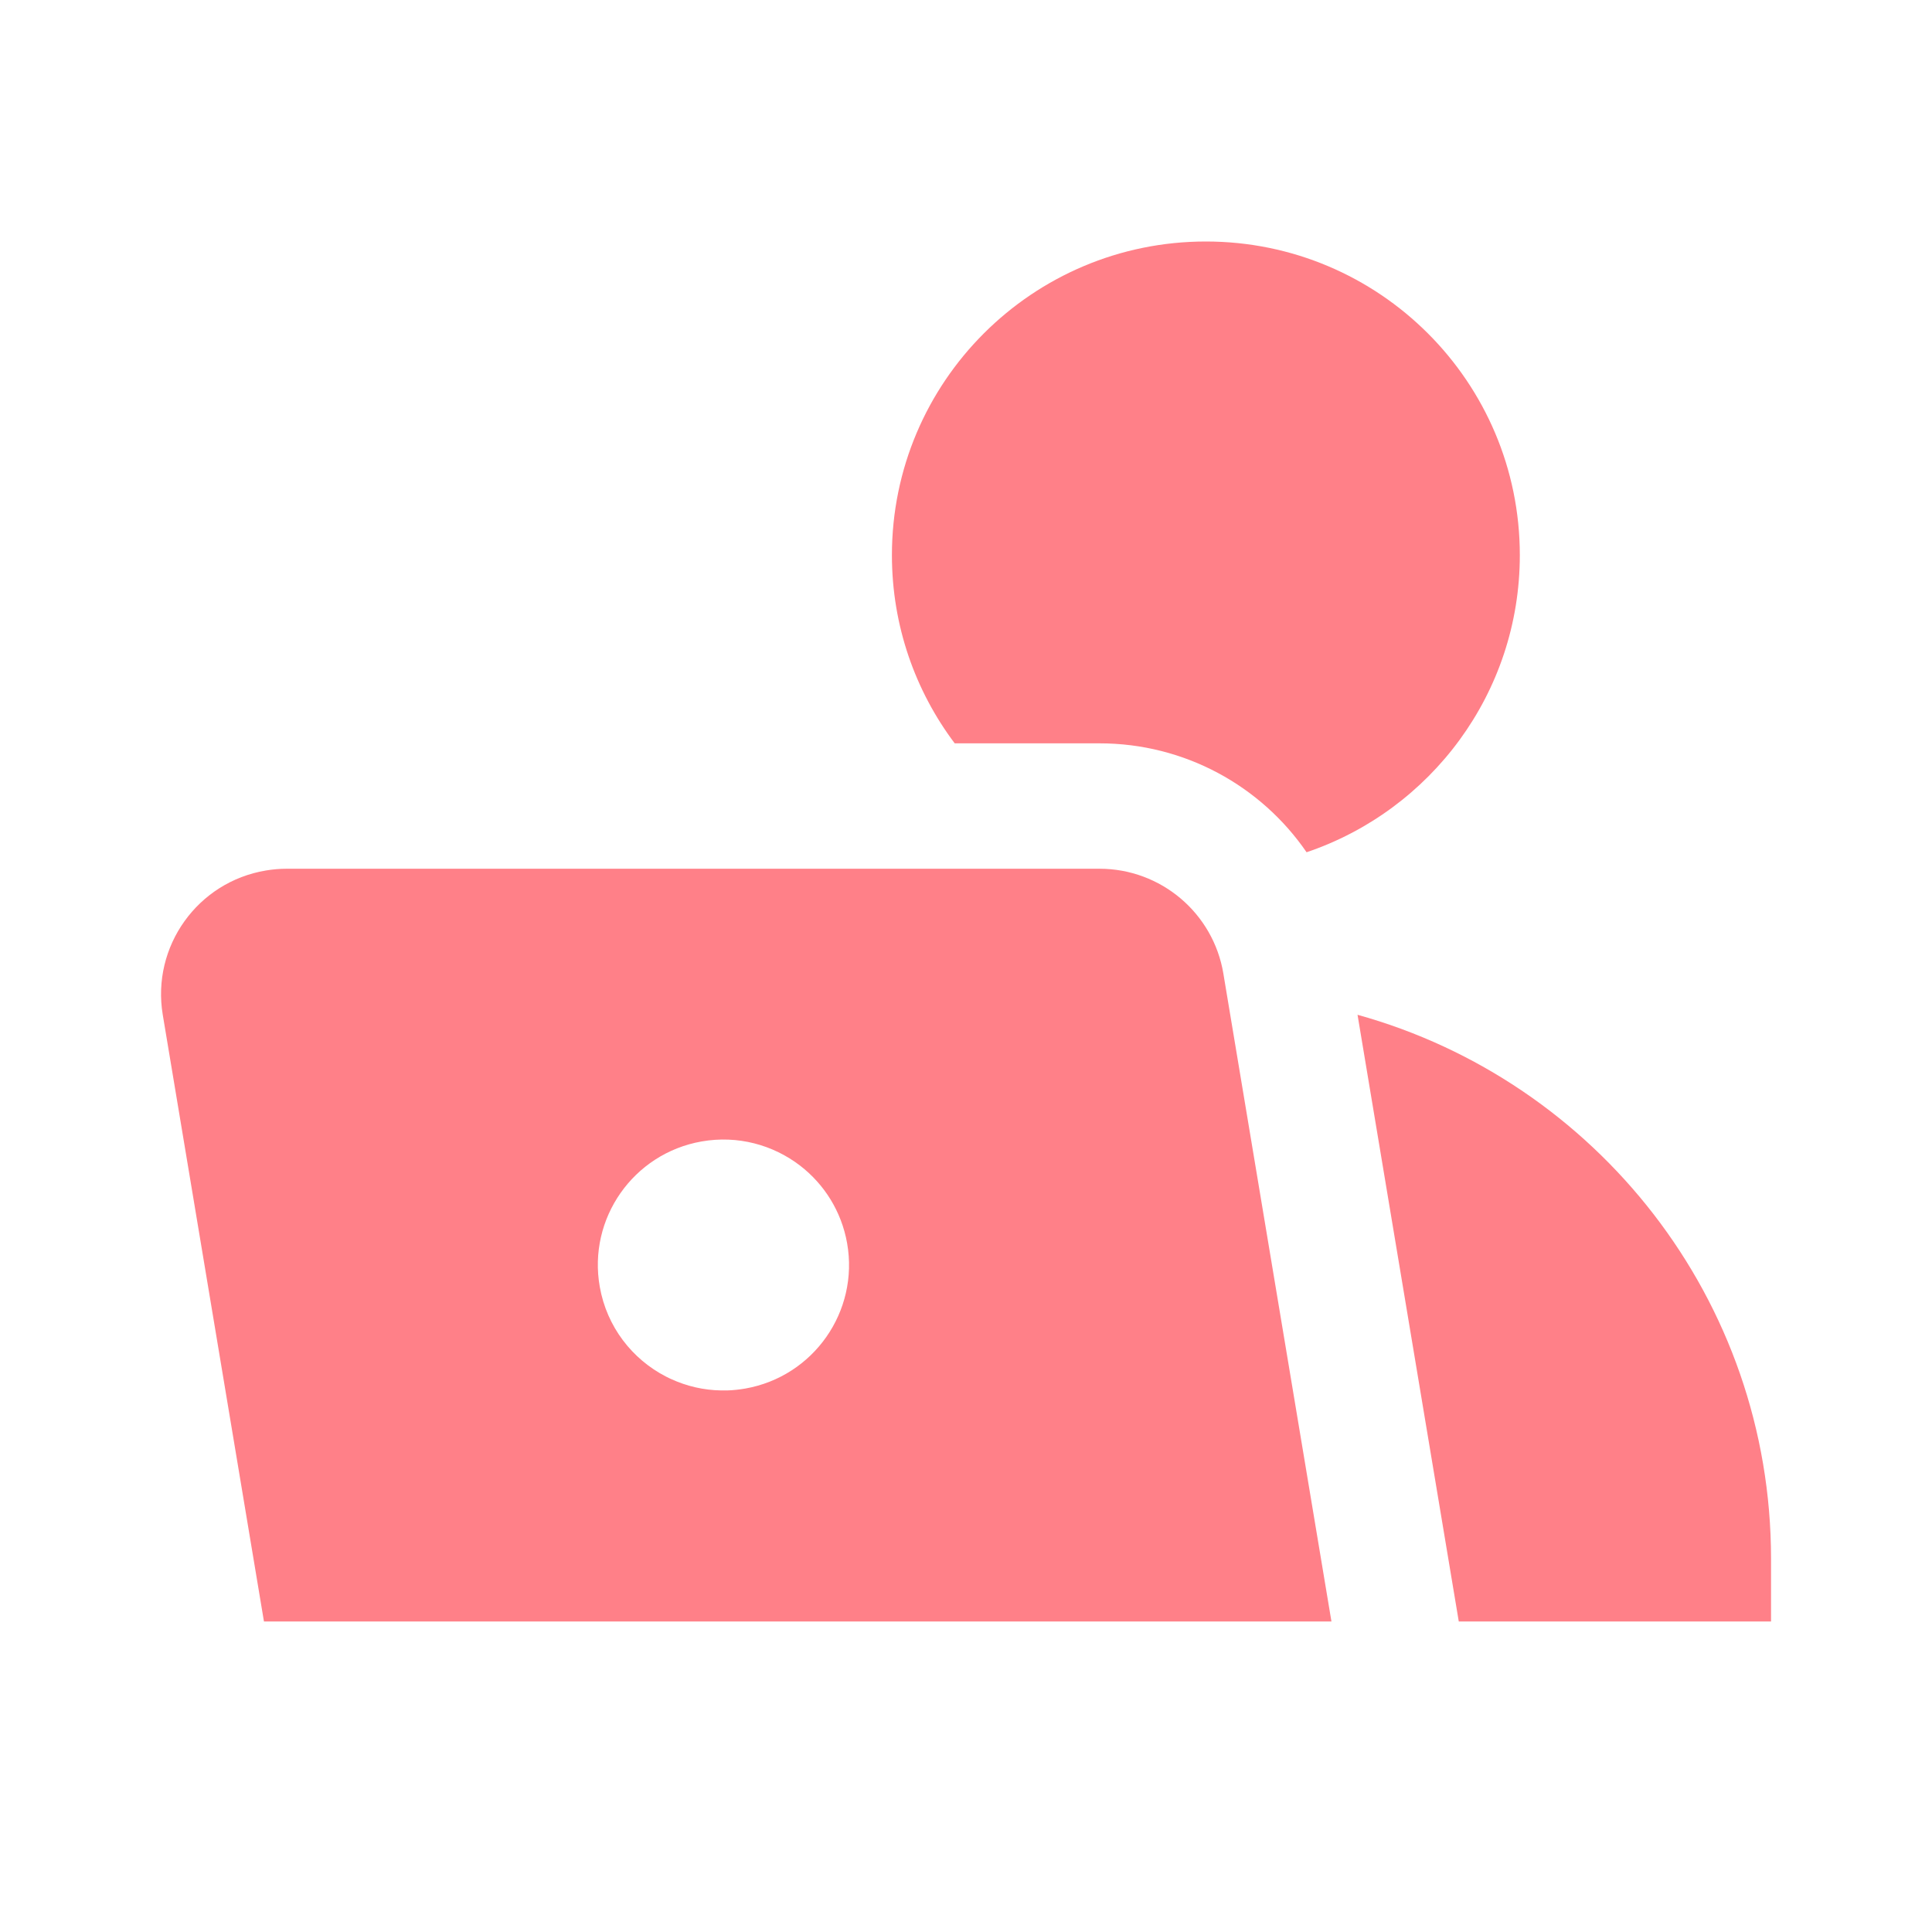 <svg width="32" height="32" viewBox="0 0 32 32" fill="none" xmlns="http://www.w3.org/2000/svg">
<path fill-rule="evenodd" clip-rule="evenodd" d="M18.211 14.389C19.228 14.389 20.096 15.124 20.263 16.126L20.271 16.175L22.053 26.857H4.372L2.696 16.809C2.507 15.677 3.272 14.606 4.405 14.418C4.518 14.399 4.633 14.389 4.747 14.389H18.211ZM29.334 25.818V26.857H24.162L22.485 16.808C26.435 17.905 29.334 21.523 29.334 25.818ZM11.621 18.906C10.489 19.105 9.734 20.183 9.934 21.313C10.051 21.978 10.473 22.513 11.03 22.8L11.099 22.834L11.115 22.841C11.372 22.959 11.654 23.026 11.947 23.03L12.046 23.03C12.144 23.027 12.243 23.016 12.343 22.999C13.475 22.8 14.23 21.722 14.031 20.592C13.937 20.061 13.649 19.613 13.254 19.308C12.804 18.962 12.22 18.801 11.621 18.906ZM19.973 4C22.845 4 25.173 6.326 25.173 9.195C25.173 11.481 23.695 13.422 21.641 14.116C20.886 13.016 19.62 12.312 18.211 12.312L15.813 12.312C15.16 11.444 14.773 10.364 14.773 9.195C14.773 6.326 17.101 4 19.973 4Z" fill="#FF8088"/>
</svg>
